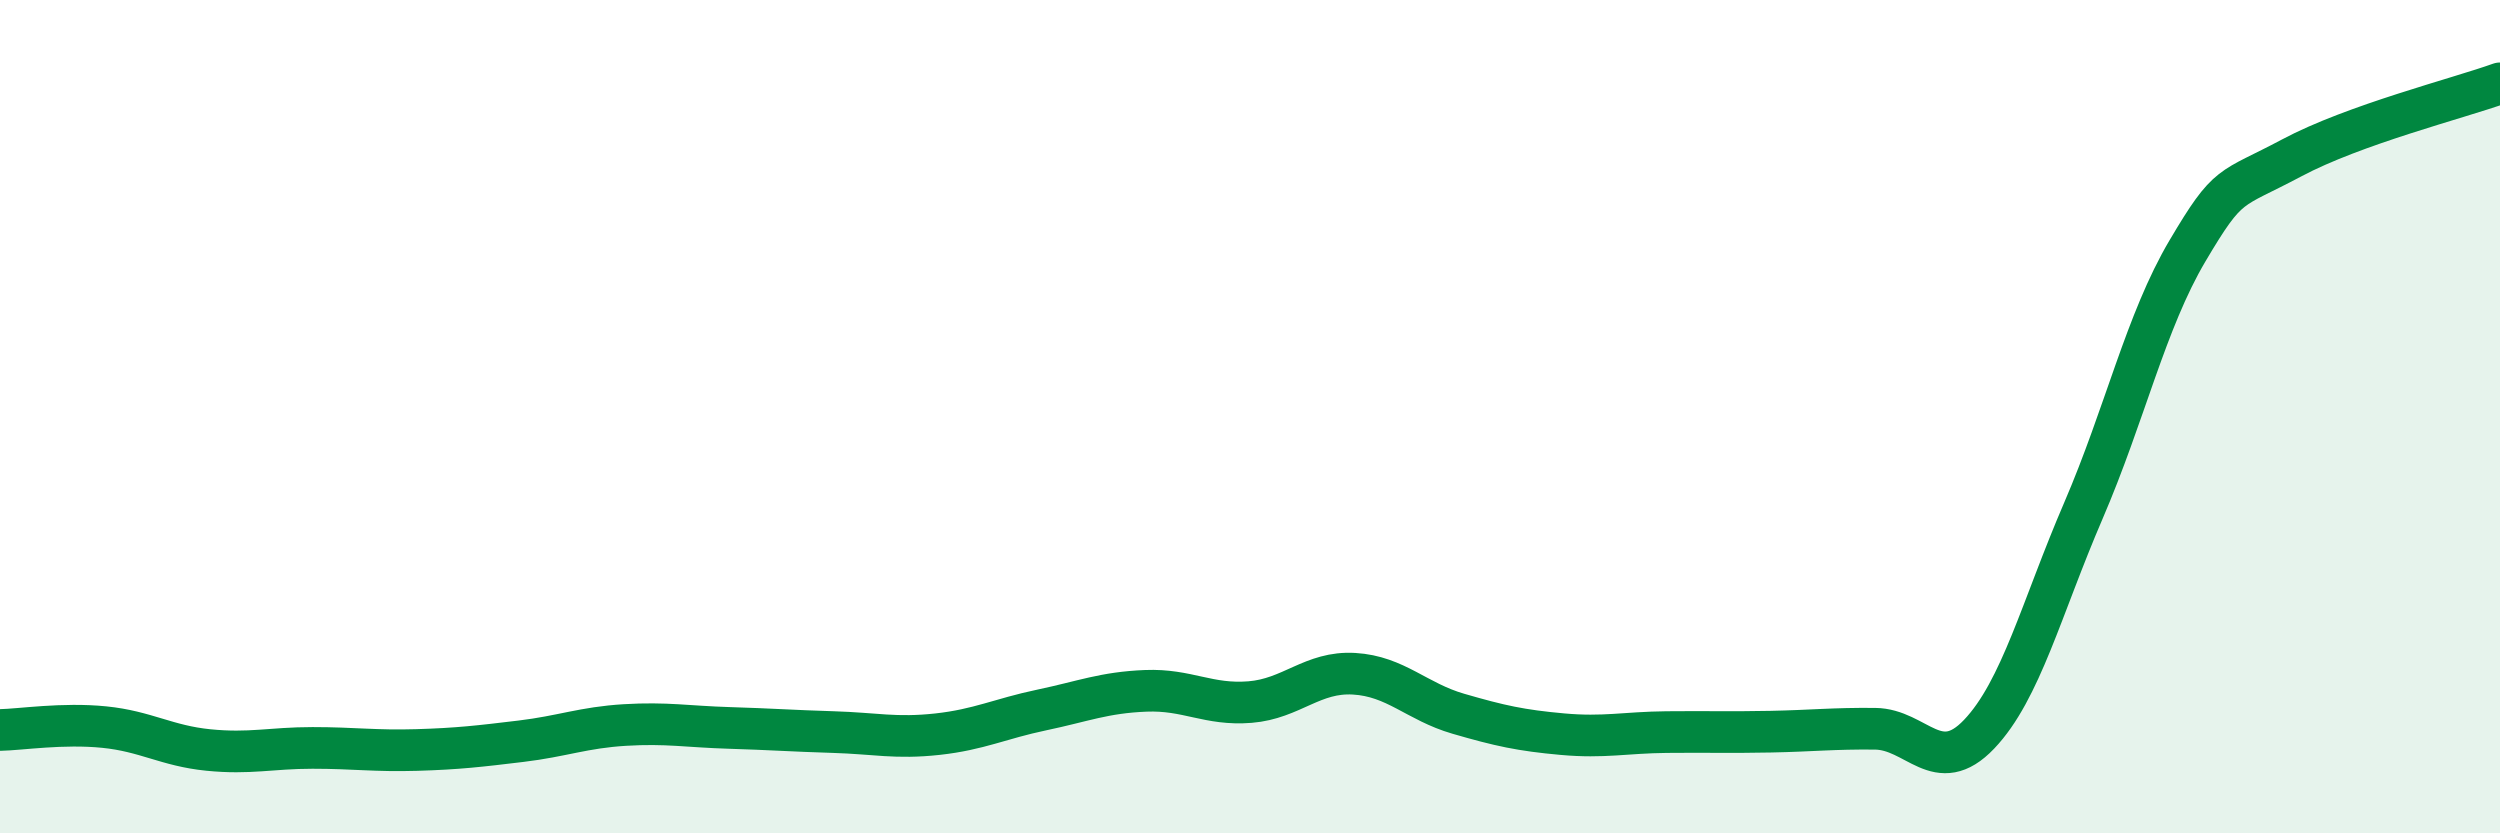 
    <svg width="60" height="20" viewBox="0 0 60 20" xmlns="http://www.w3.org/2000/svg">
      <path
        d="M 0,17.52 C 0.5,17.51 1.5,17.35 2.5,17.45 C 3.5,17.55 4,17.9 5,18 C 6,18.1 6.5,17.95 7.5,17.95 C 8.5,17.95 9,18.03 10,18 C 11,17.97 11.5,17.91 12.5,17.79 C 13.5,17.67 14,17.46 15,17.4 C 16,17.34 16.5,17.44 17.5,17.47 C 18.5,17.5 19,17.54 20,17.57 C 21,17.6 21.5,17.73 22.5,17.62 C 23.5,17.51 24,17.25 25,17.04 C 26,16.83 26.5,16.62 27.5,16.58 C 28.5,16.54 29,16.93 30,16.85 C 31,16.77 31.5,16.11 32.5,16.17 C 33.5,16.23 34,16.84 35,17.13 C 36,17.42 36.5,17.53 37.5,17.62 C 38.5,17.71 39,17.58 40,17.57 C 41,17.56 41.5,17.58 42.5,17.56 C 43.5,17.54 44,17.48 45,17.49 C 46,17.5 46.5,18.67 47.5,17.62 C 48.5,16.57 49,14.58 50,12.26 C 51,9.94 51.5,7.71 52.5,6.02 C 53.5,4.33 53.5,4.59 55,3.79 C 56.5,2.99 59,2.36 60,2L60 20L0 20Z"
        fill="#008740"
        opacity="0.1"
        stroke-linecap="round"
        stroke-linejoin="round"
      />
      <path
        d="M 0,17.52 C 0.5,17.51 1.5,17.35 2.5,17.45 C 3.5,17.55 4,17.9 5,18 C 6,18.1 6.5,17.95 7.5,17.95 C 8.5,17.95 9,18.03 10,18 C 11,17.97 11.5,17.91 12.5,17.79 C 13.5,17.67 14,17.46 15,17.4 C 16,17.34 16.5,17.44 17.5,17.47 C 18.5,17.5 19,17.54 20,17.57 C 21,17.6 21.5,17.73 22.5,17.62 C 23.5,17.51 24,17.25 25,17.04 C 26,16.83 26.5,16.62 27.5,16.58 C 28.5,16.54 29,16.93 30,16.85 C 31,16.77 31.5,16.11 32.5,16.17 C 33.5,16.23 34,16.84 35,17.13 C 36,17.42 36.5,17.53 37.5,17.62 C 38.5,17.71 39,17.58 40,17.57 C 41,17.56 41.5,17.58 42.5,17.56 C 43.5,17.54 44,17.48 45,17.49 C 46,17.5 46.5,18.67 47.5,17.62 C 48.5,16.57 49,14.58 50,12.26 C 51,9.94 51.5,7.71 52.5,6.02 C 53.5,4.33 53.5,4.59 55,3.79 C 56.5,2.99 59,2.36 60,2"
        stroke="#008740"
        stroke-width="1"
        fill="none"
        stroke-linecap="round"
        stroke-linejoin="round"
      />
    </svg>
  